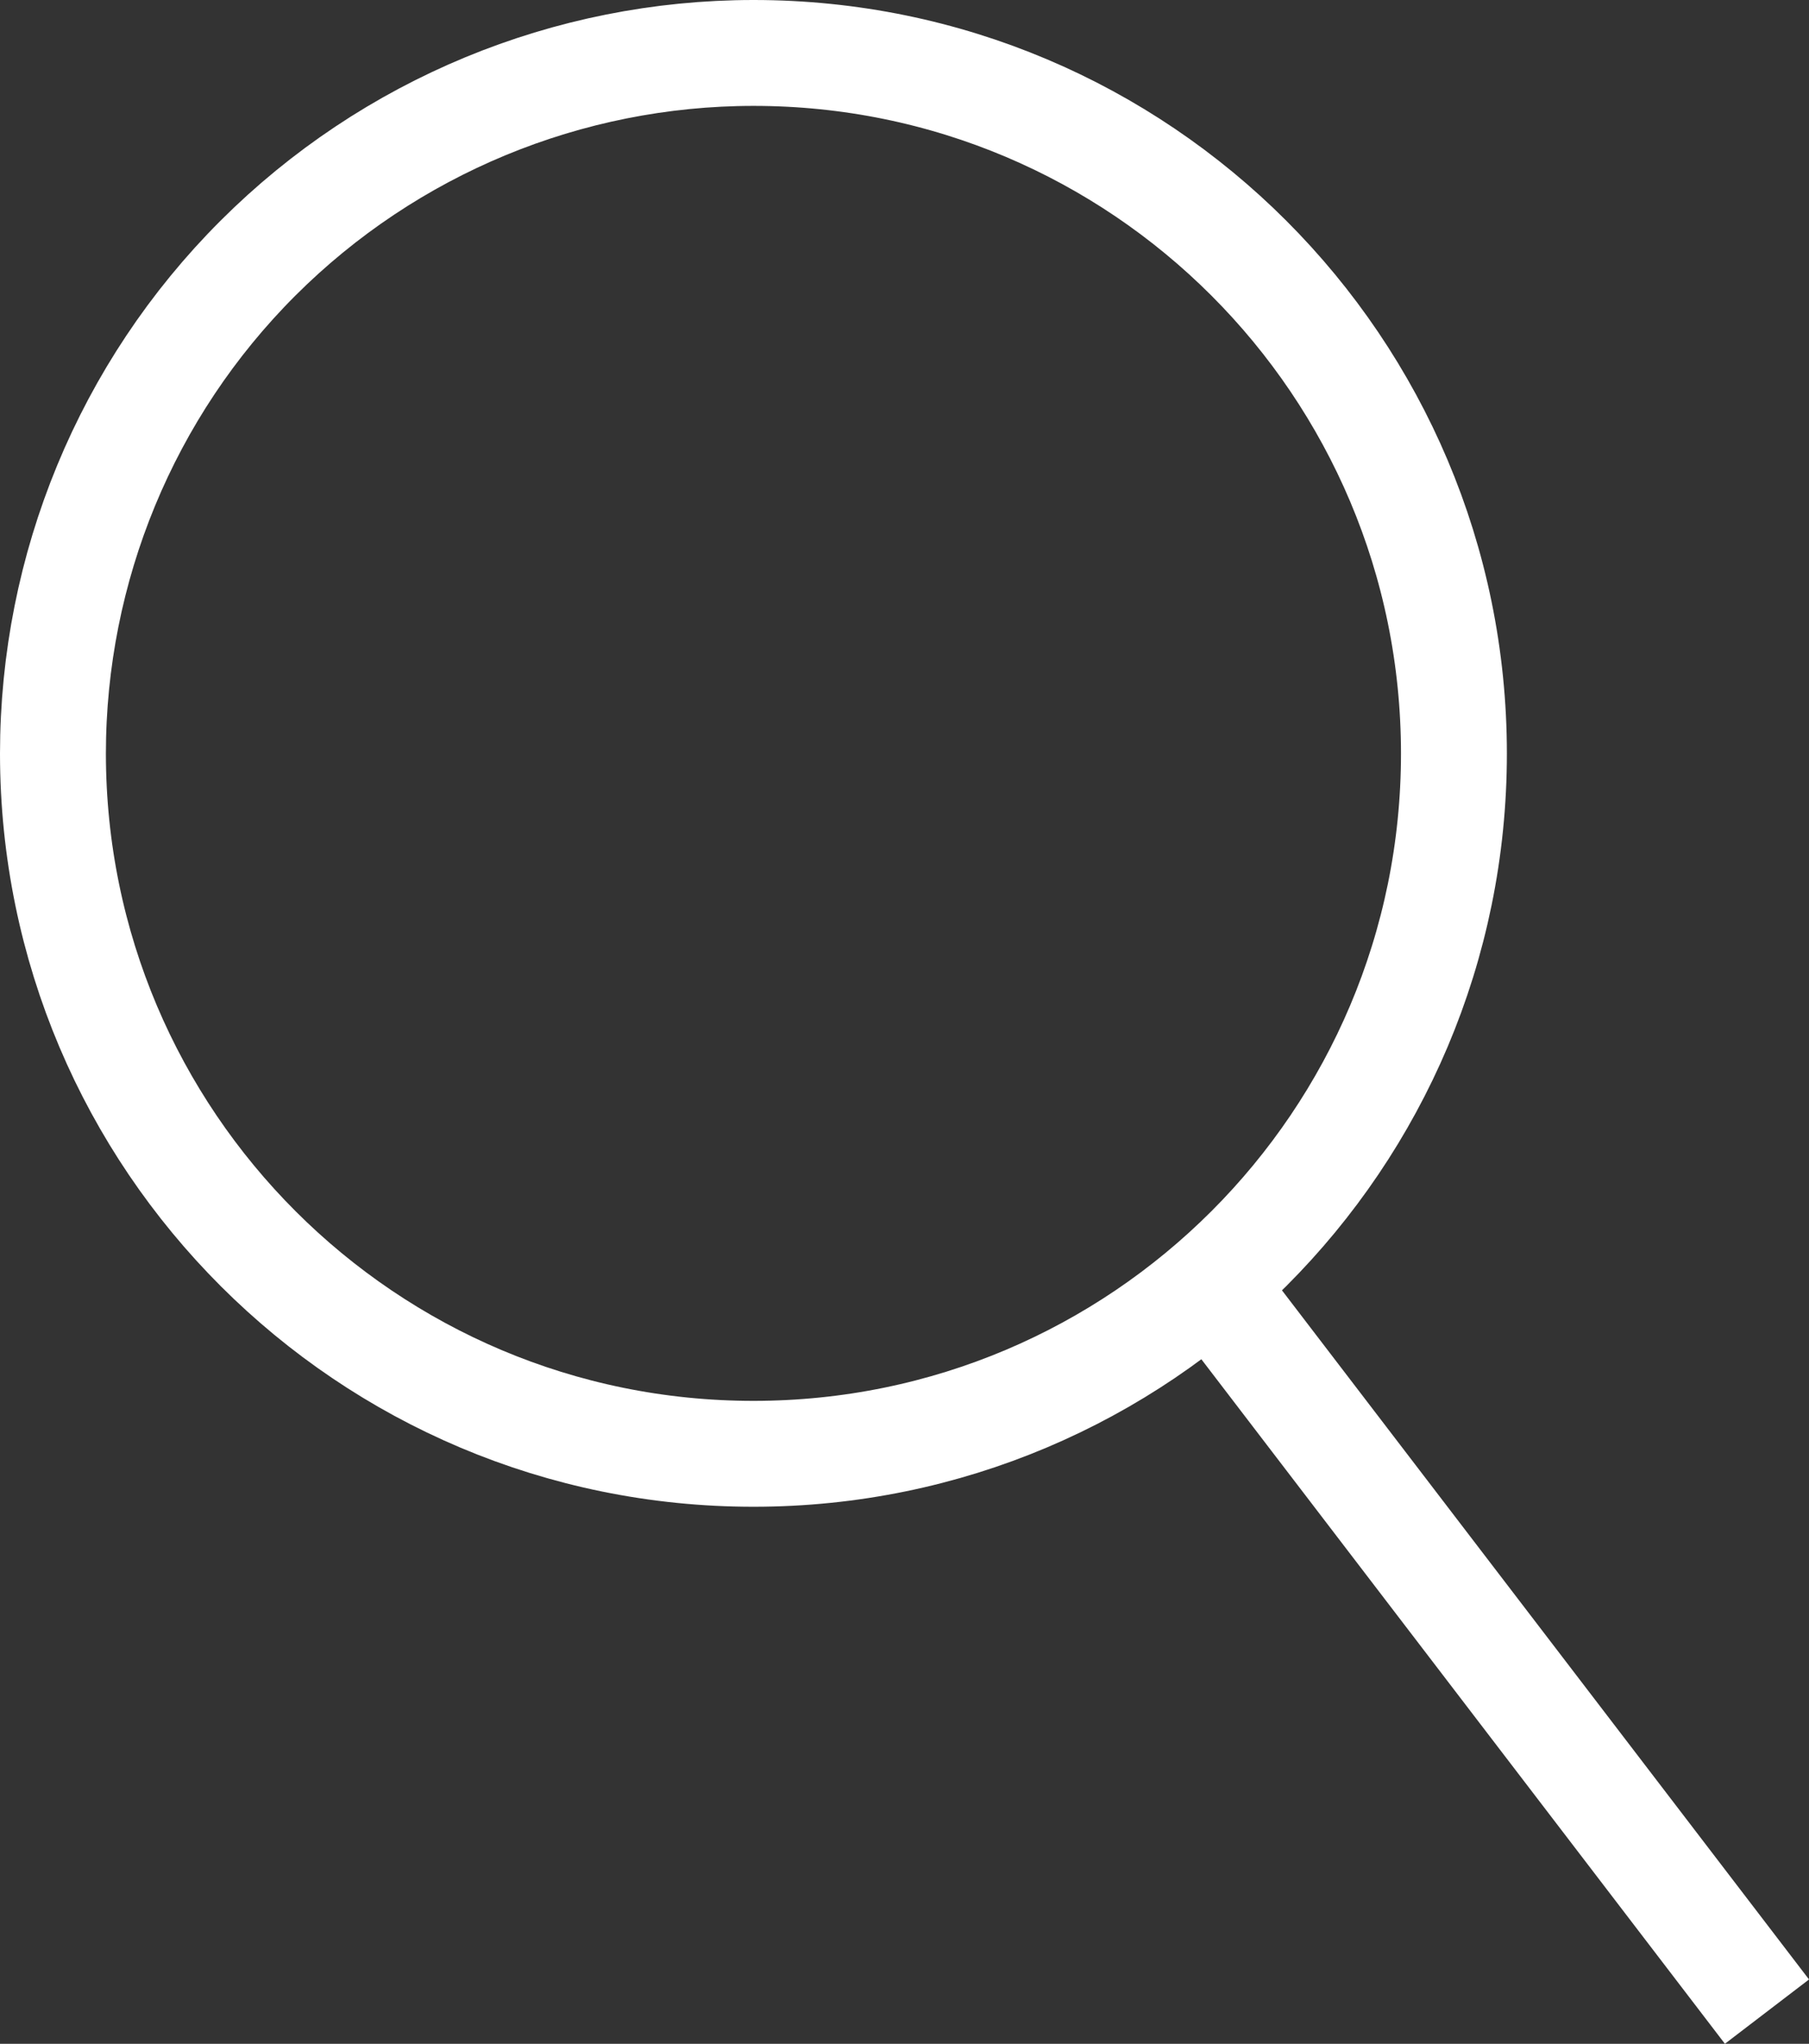 <svg xmlns="http://www.w3.org/2000/svg" width="17.083" height="19.302" fill="none" stroke="#fff" stroke-miterlimit="10"><rect width="100%" height="100%" fill="#333333" stroke="none"/><path d="M.5 7.118c.002 3.653 2.964 6.613 6.617 6.612s6.614-2.962 6.613-6.615S10.77.5 7.116.5c-1.755 0-3.438.697-4.68 1.938S.5 5.363.5 7.118z"/><path d="M11.504 12.222l5.182 6.776"/></svg>